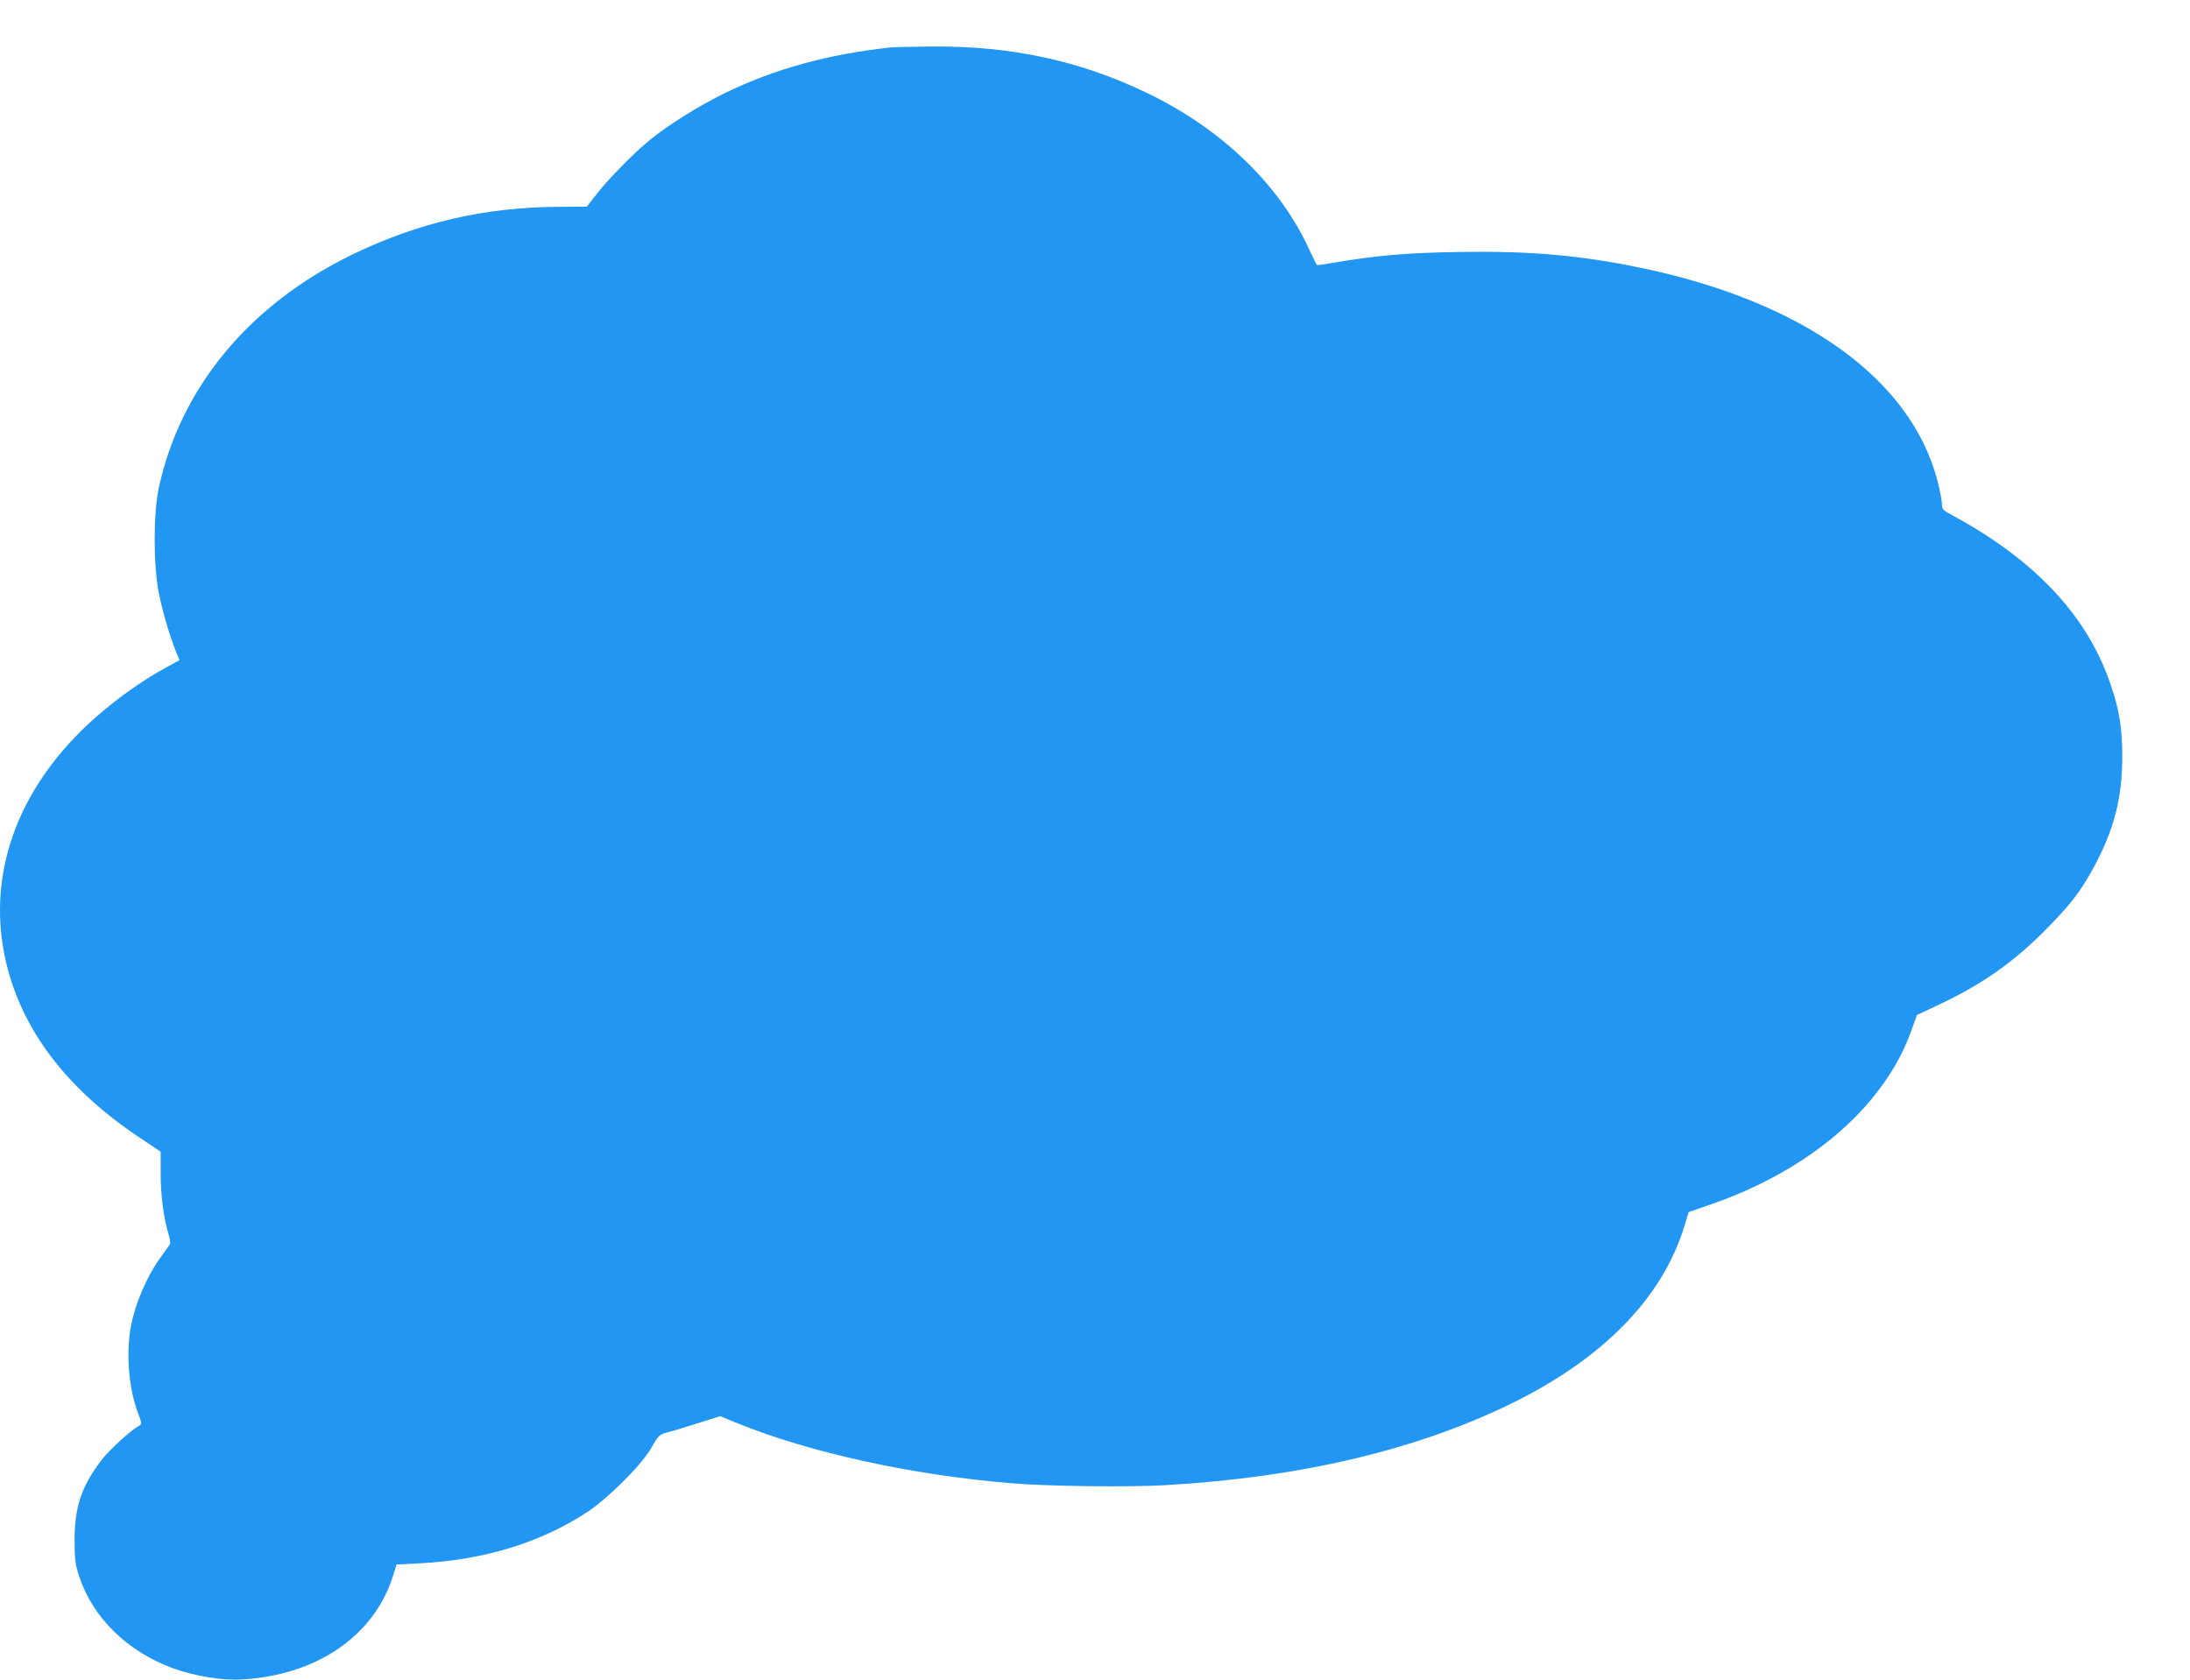 <?xml version="1.0" standalone="no"?>
<!DOCTYPE svg PUBLIC "-//W3C//DTD SVG 20010904//EN"
 "http://www.w3.org/TR/2001/REC-SVG-20010904/DTD/svg10.dtd">
<svg version="1.0" xmlns="http://www.w3.org/2000/svg"
 width="1280pt" height="982pt" viewBox="0 0 1280 982"
 preserveAspectRatio="xMidYMid meet">
<g transform="translate(0,982) scale(0.1,-0.1)"
fill="#2196f3" stroke="none">
<path d="M5210 9543 c-368 -39 -684 -126 -975 -268 -149 -73 -329 -185 -435
-272 -91 -73 -238 -223 -306 -309 l-64 -82 -164 -1 c-436 -2 -821 -92 -1211
-281 -599 -292 -1000 -776 -1127 -1362 -32 -148 -32 -453 0 -613 22 -111 62
-247 100 -342 l21 -52 -77 -42 c-187 -102 -392 -259 -537 -411 -378 -397 -516
-878 -389 -1355 102 -379 358 -707 766 -980 l127 -85 0 -127 c0 -126 17 -259
46 -355 8 -26 12 -53 8 -60 -4 -6 -27 -38 -51 -71 -83 -113 -153 -276 -178
-414 -28 -158 -11 -356 41 -496 24 -63 25 -69 9 -78 -52 -29 -175 -142 -221
-202 -117 -153 -158 -276 -157 -470 0 -112 4 -141 27 -210 80 -243 284 -441
552 -538 126 -45 285 -71 399 -64 437 25 770 253 882 602 l22 70 136 7 c372
19 702 119 976 298 121 79 318 275 374 372 46 80 48 83 106 98 25 6 102 29
172 52 l127 40 98 -40 c421 -172 1022 -304 1603 -352 215 -18 689 -24 905 -11
796 46 1477 209 2033 484 528 262 870 615 996 1028 l26 84 127 44 c389 134
719 349 937 611 111 133 189 267 241 416 l29 81 115 54 c251 117 435 243 622
429 149 149 213 229 288 365 125 226 176 418 175 665 0 163 -17 269 -66 413
-134 402 -438 729 -920 991 -63 34 -68 39 -68 70 0 18 -11 76 -24 128 -152
600 -784 1055 -1738 1253 -360 74 -649 99 -1068 92 -304 -5 -471 -20 -728 -63
-51 -9 -94 -15 -96 -13 -2 2 -25 52 -53 110 -176 371 -511 691 -944 898 -387
186 -790 273 -1249 269 -113 -1 -221 -3 -240 -5z"/>
</g>
</svg>
